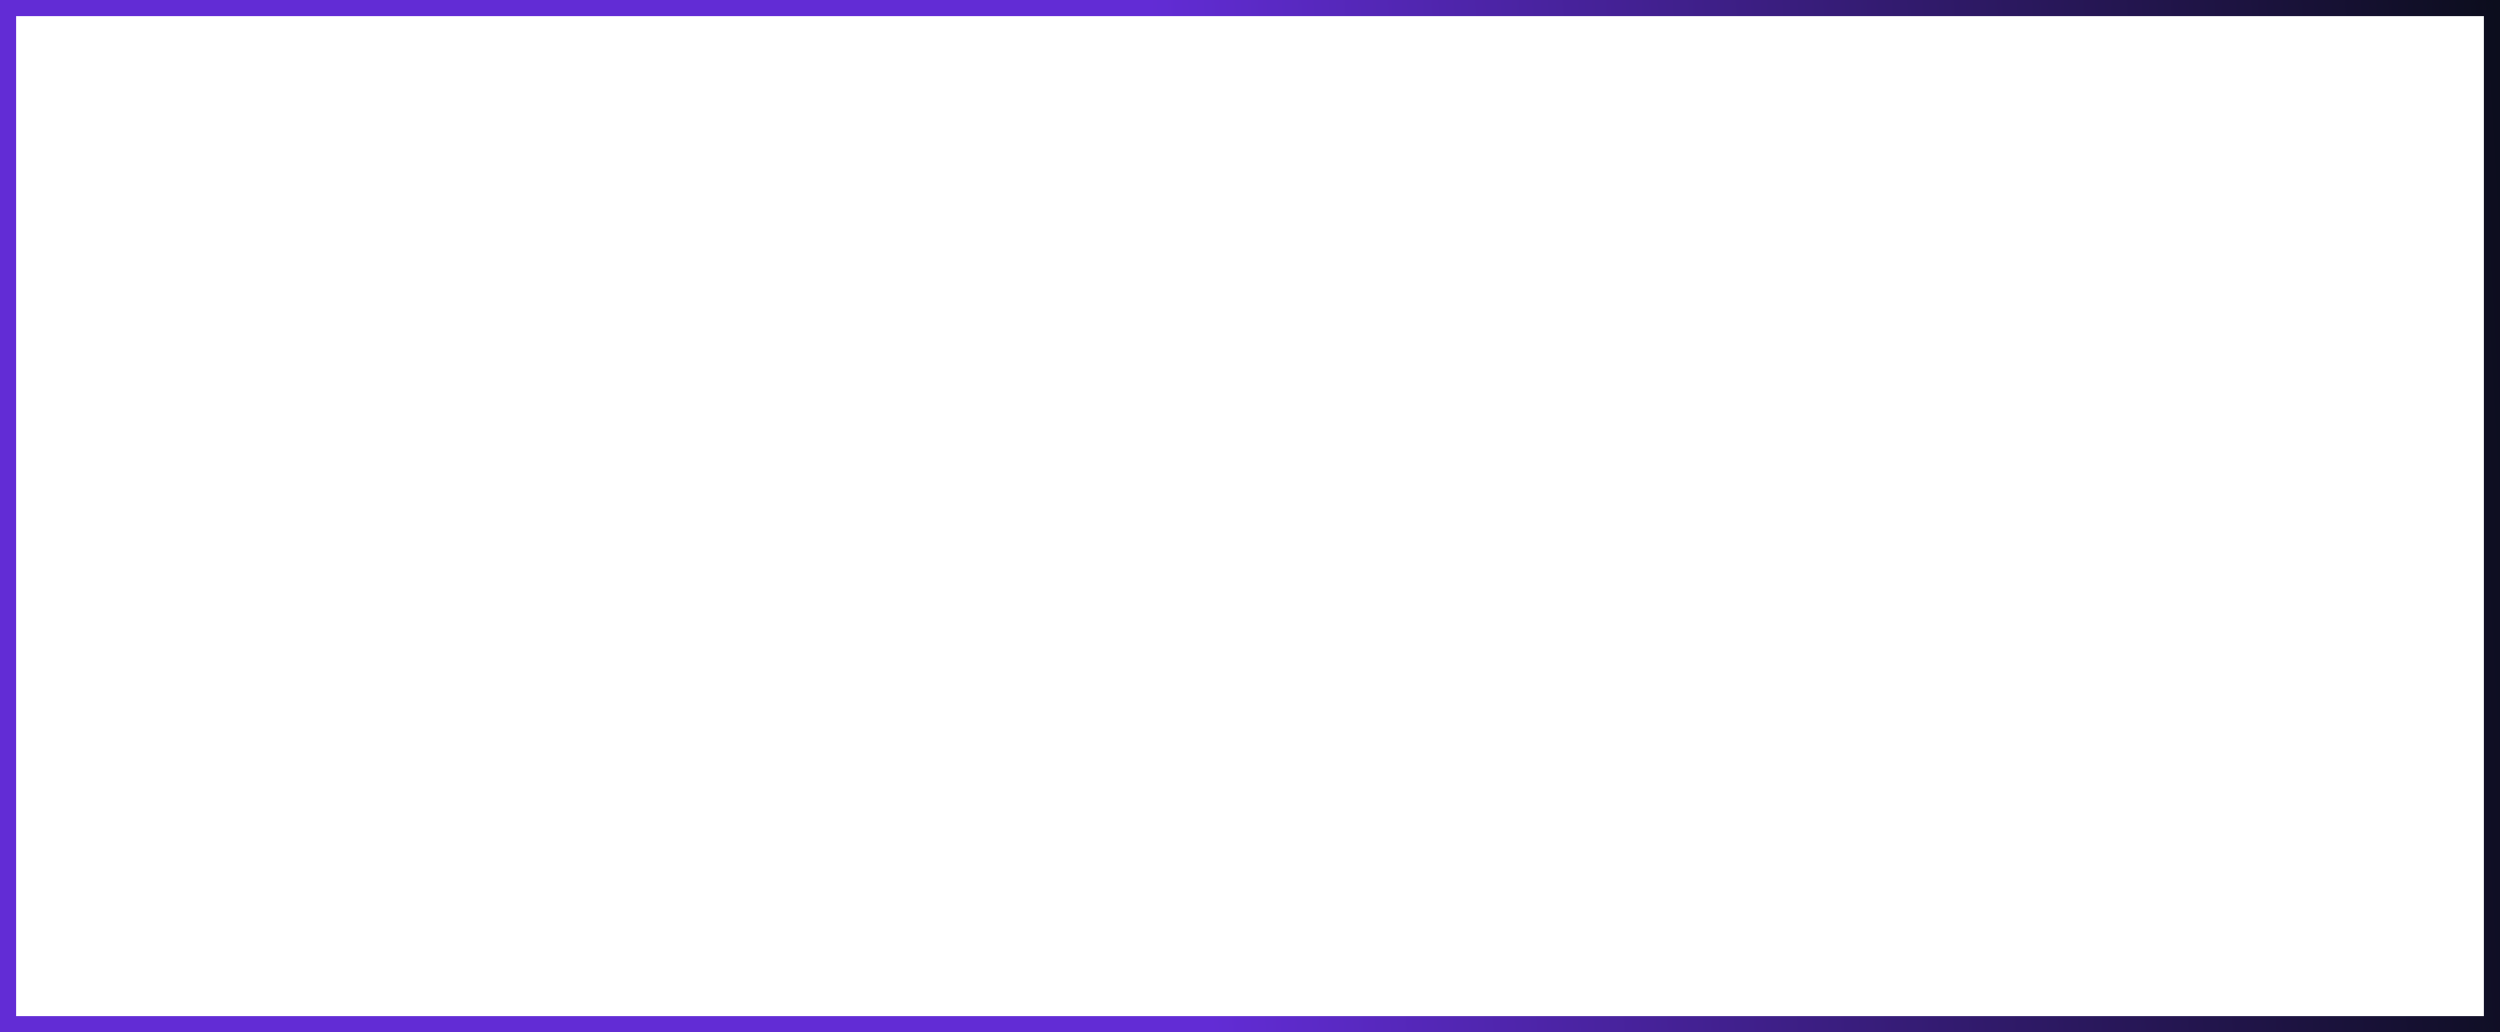 <?xml version="1.0" encoding="UTF-8"?> <svg xmlns="http://www.w3.org/2000/svg" width="310" height="128" viewBox="0 0 310 128" fill="none"><path d="M1 1H309V127H1V1Z" stroke="url(#paint0_linear_3_1326)" stroke-width="2"></path><defs><linearGradient id="paint0_linear_3_1326" x1="147" y1="75.022" x2="318.894" y2="64.674" gradientUnits="userSpaceOnUse"><stop stop-color="#622CD5"></stop><stop offset="1" stop-color="#090C17"></stop></linearGradient></defs></svg> 